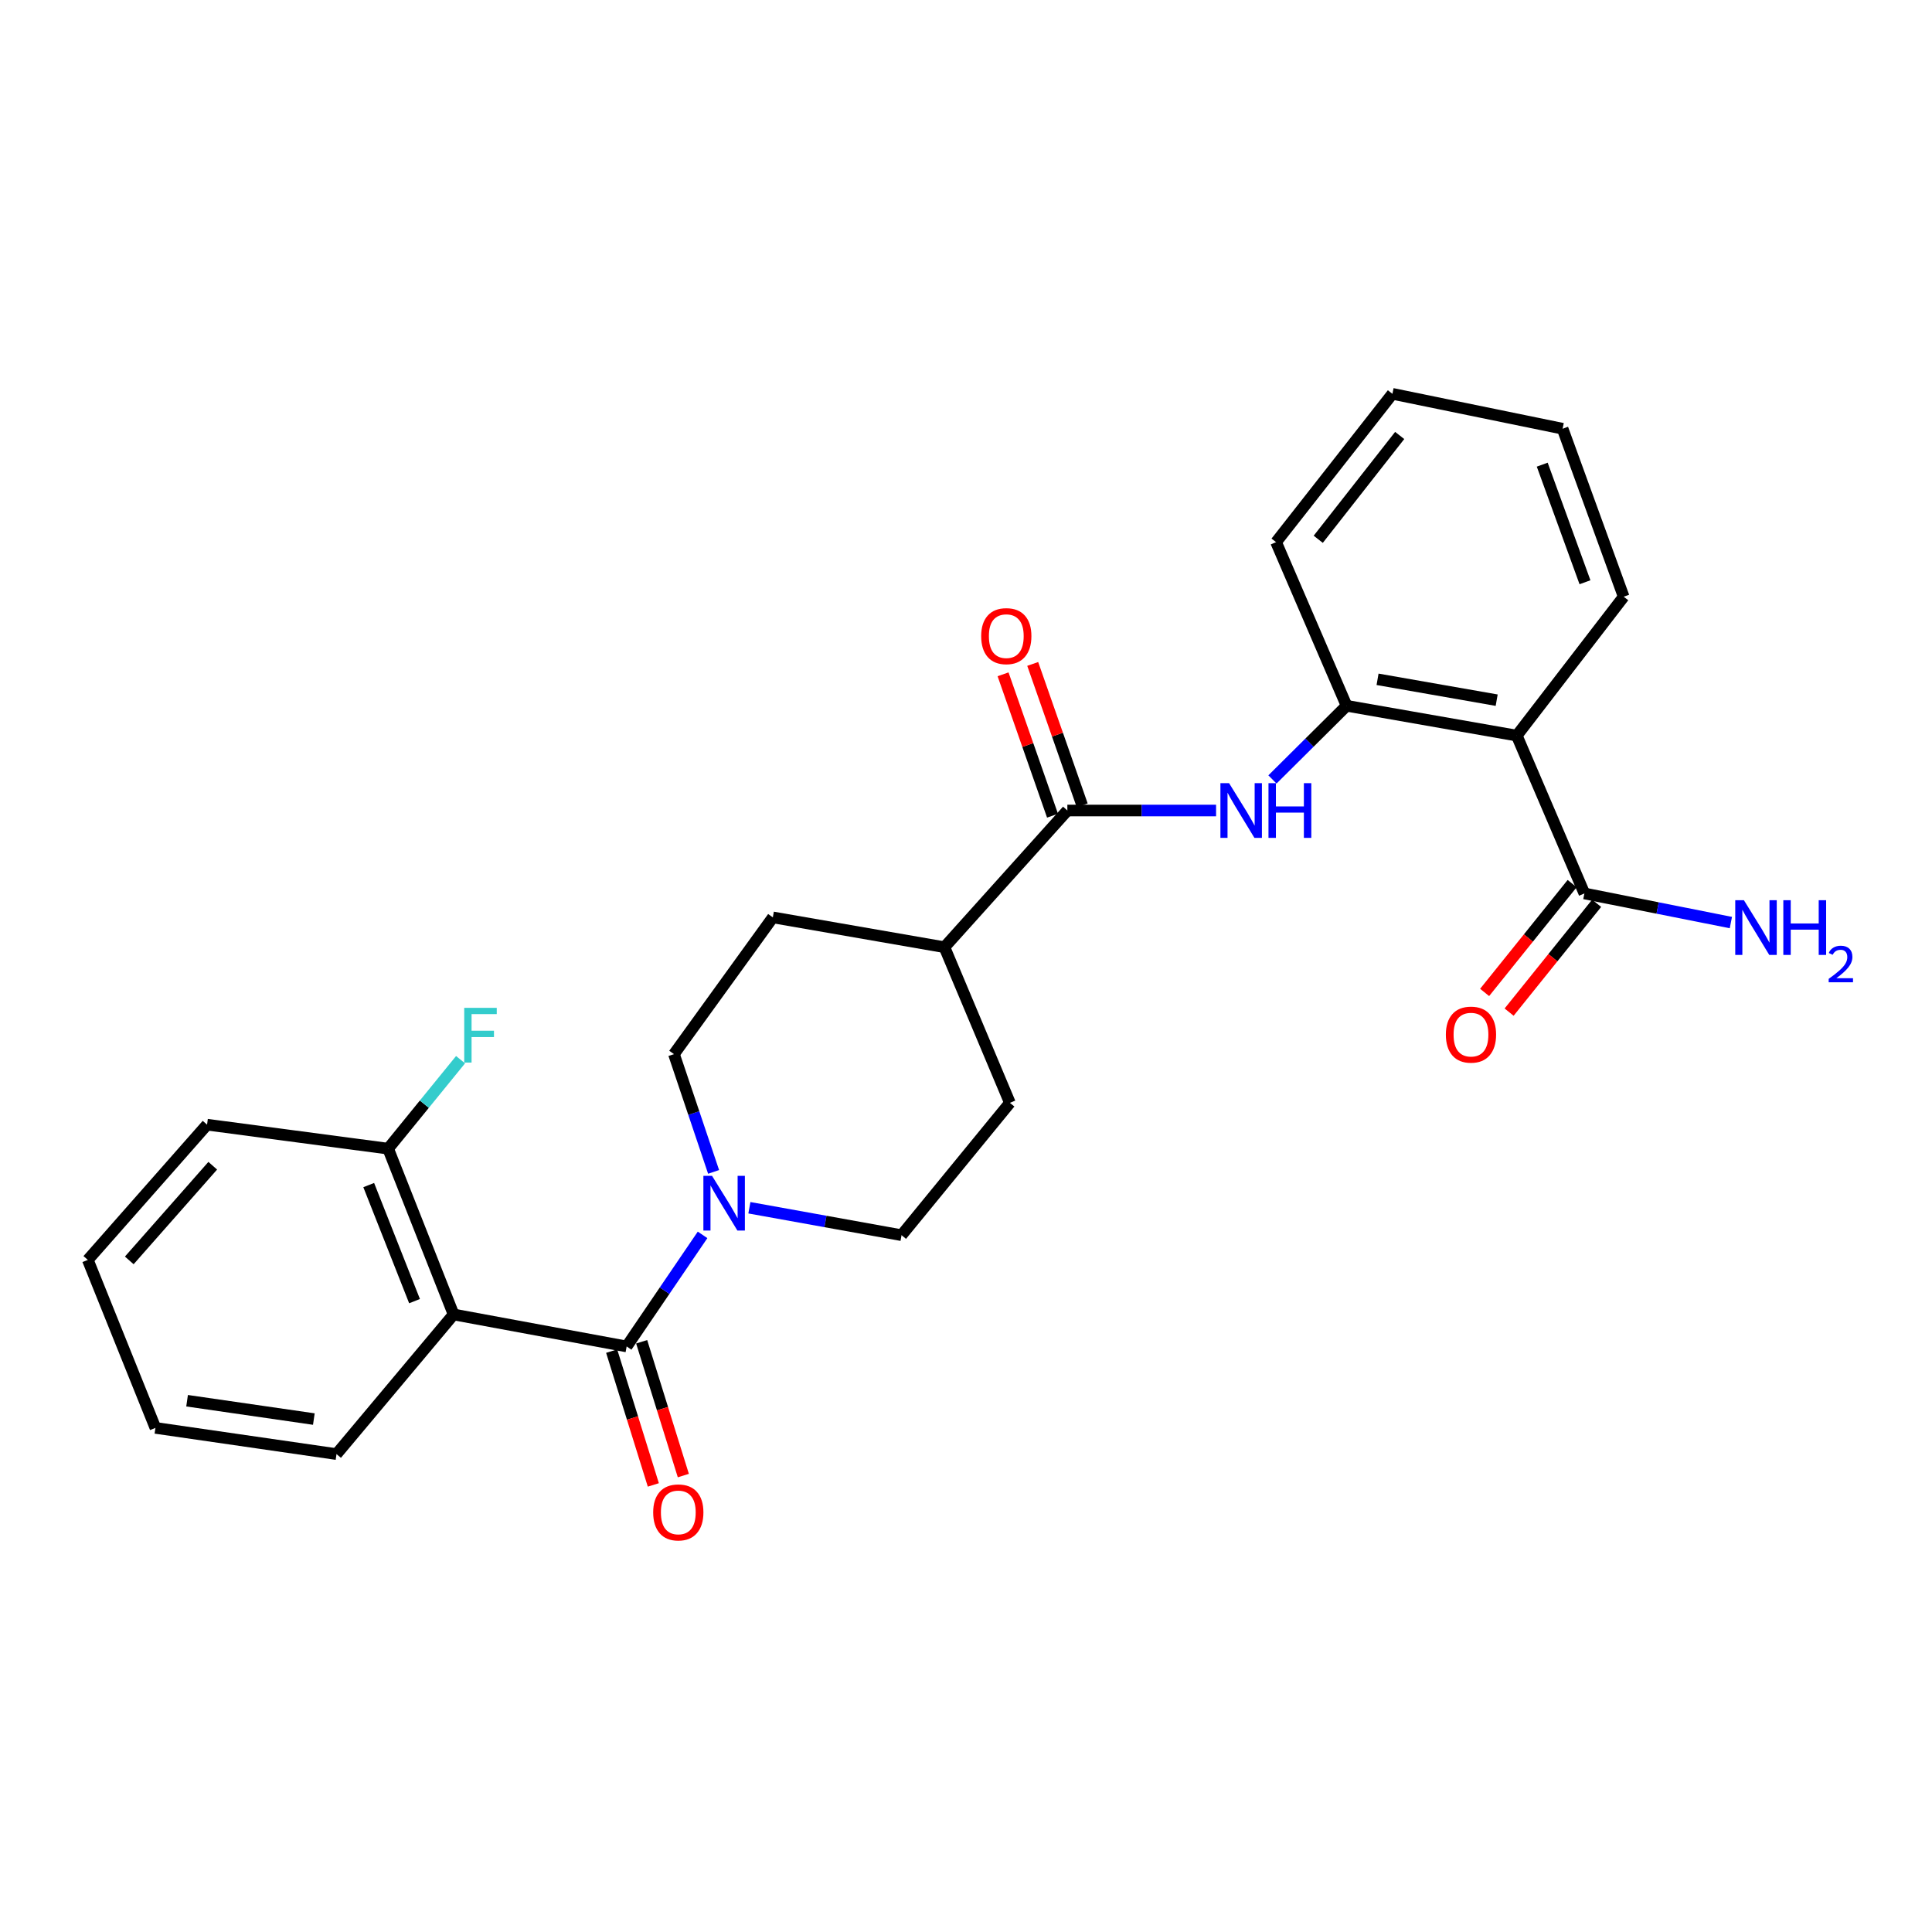 <?xml version='1.0' encoding='iso-8859-1'?>
<svg version='1.1' baseProfile='full'
              xmlns='http://www.w3.org/2000/svg'
                      xmlns:rdkit='http://www.rdkit.org/xml'
                      xmlns:xlink='http://www.w3.org/1999/xlink'
                  xml:space='preserve'
width='1000px' height='1000px' viewBox='0 0 1000 1000'>
<!-- END OF HEADER -->
<rect style='opacity:1.0;fill:#FFFFFF;stroke:none' width='1000' height='1000' x='0' y='0'> </rect>
<path class='bond-0' d='M 324.357,696.918 L 234.776,680.363' style='fill:none;fill-rule:evenodd;stroke:#000000;stroke-width:6px;stroke-linecap:butt;stroke-linejoin:miter;stroke-opacity:1' />
<path class='bond-1' d='M 324.357,696.918 L 344.003,668.046' style='fill:none;fill-rule:evenodd;stroke:#000000;stroke-width:6px;stroke-linecap:butt;stroke-linejoin:miter;stroke-opacity:1' />
<path class='bond-1' d='M 344.003,668.046 L 363.649,639.173' style='fill:none;fill-rule:evenodd;stroke:#0000FF;stroke-width:6px;stroke-linecap:butt;stroke-linejoin:miter;stroke-opacity:1' />
<path class='bond-9' d='M 316.592,699.337 L 327.378,733.964' style='fill:none;fill-rule:evenodd;stroke:#000000;stroke-width:6px;stroke-linecap:butt;stroke-linejoin:miter;stroke-opacity:1' />
<path class='bond-9' d='M 327.378,733.964 L 338.163,768.592' style='fill:none;fill-rule:evenodd;stroke:#FF0000;stroke-width:6px;stroke-linecap:butt;stroke-linejoin:miter;stroke-opacity:1' />
<path class='bond-9' d='M 332.123,694.499 L 342.908,729.127' style='fill:none;fill-rule:evenodd;stroke:#000000;stroke-width:6px;stroke-linecap:butt;stroke-linejoin:miter;stroke-opacity:1' />
<path class='bond-9' d='M 342.908,729.127 L 353.693,763.755' style='fill:none;fill-rule:evenodd;stroke:#FF0000;stroke-width:6px;stroke-linecap:butt;stroke-linejoin:miter;stroke-opacity:1' />
<path class='bond-7' d='M 234.776,680.363 L 200.897,594.549' style='fill:none;fill-rule:evenodd;stroke:#000000;stroke-width:6px;stroke-linecap:butt;stroke-linejoin:miter;stroke-opacity:1' />
<path class='bond-7' d='M 214.564,673.464 L 190.849,613.394' style='fill:none;fill-rule:evenodd;stroke:#000000;stroke-width:6px;stroke-linecap:butt;stroke-linejoin:miter;stroke-opacity:1' />
<path class='bond-18' d='M 234.776,680.363 L 174.175,752.639' style='fill:none;fill-rule:evenodd;stroke:#000000;stroke-width:6px;stroke-linecap:butt;stroke-linejoin:miter;stroke-opacity:1' />
<path class='bond-10' d='M 387.883,625.129 L 427.262,632.232' style='fill:none;fill-rule:evenodd;stroke:#0000FF;stroke-width:6px;stroke-linecap:butt;stroke-linejoin:miter;stroke-opacity:1' />
<path class='bond-10' d='M 427.262,632.232 L 466.642,639.335' style='fill:none;fill-rule:evenodd;stroke:#000000;stroke-width:6px;stroke-linecap:butt;stroke-linejoin:miter;stroke-opacity:1' />
<path class='bond-11' d='M 369.358,606.576 L 359.098,576.095' style='fill:none;fill-rule:evenodd;stroke:#0000FF;stroke-width:6px;stroke-linecap:butt;stroke-linejoin:miter;stroke-opacity:1' />
<path class='bond-11' d='M 359.098,576.095 L 348.838,545.615' style='fill:none;fill-rule:evenodd;stroke:#000000;stroke-width:6px;stroke-linecap:butt;stroke-linejoin:miter;stroke-opacity:1' />
<path class='bond-2' d='M 785.081,380.747 L 696.999,365.313' style='fill:none;fill-rule:evenodd;stroke:#000000;stroke-width:6px;stroke-linecap:butt;stroke-linejoin:miter;stroke-opacity:1' />
<path class='bond-2' d='M 774.676,362.41 L 713.019,351.606' style='fill:none;fill-rule:evenodd;stroke:#000000;stroke-width:6px;stroke-linecap:butt;stroke-linejoin:miter;stroke-opacity:1' />
<path class='bond-6' d='M 785.081,380.747 L 820.08,462.44' style='fill:none;fill-rule:evenodd;stroke:#000000;stroke-width:6px;stroke-linecap:butt;stroke-linejoin:miter;stroke-opacity:1' />
<path class='bond-19' d='M 785.081,380.747 L 840.413,308.86' style='fill:none;fill-rule:evenodd;stroke:#000000;stroke-width:6px;stroke-linecap:butt;stroke-linejoin:miter;stroke-opacity:1' />
<path class='bond-3' d='M 552.464,419.524 L 488.845,490.273' style='fill:none;fill-rule:evenodd;stroke:#000000;stroke-width:6px;stroke-linecap:butt;stroke-linejoin:miter;stroke-opacity:1' />
<path class='bond-4' d='M 552.464,419.524 L 590.951,419.524' style='fill:none;fill-rule:evenodd;stroke:#000000;stroke-width:6px;stroke-linecap:butt;stroke-linejoin:miter;stroke-opacity:1' />
<path class='bond-4' d='M 590.951,419.524 L 629.437,419.524' style='fill:none;fill-rule:evenodd;stroke:#0000FF;stroke-width:6px;stroke-linecap:butt;stroke-linejoin:miter;stroke-opacity:1' />
<path class='bond-12' d='M 560.141,416.838 L 547.337,380.244' style='fill:none;fill-rule:evenodd;stroke:#000000;stroke-width:6px;stroke-linecap:butt;stroke-linejoin:miter;stroke-opacity:1' />
<path class='bond-12' d='M 547.337,380.244 L 534.532,343.65' style='fill:none;fill-rule:evenodd;stroke:#FF0000;stroke-width:6px;stroke-linecap:butt;stroke-linejoin:miter;stroke-opacity:1' />
<path class='bond-12' d='M 544.788,422.21 L 531.983,385.616' style='fill:none;fill-rule:evenodd;stroke:#000000;stroke-width:6px;stroke-linecap:butt;stroke-linejoin:miter;stroke-opacity:1' />
<path class='bond-12' d='M 531.983,385.616 L 519.179,349.022' style='fill:none;fill-rule:evenodd;stroke:#FF0000;stroke-width:6px;stroke-linecap:butt;stroke-linejoin:miter;stroke-opacity:1' />
<path class='bond-5' d='M 658.616,403.441 L 677.807,384.377' style='fill:none;fill-rule:evenodd;stroke:#0000FF;stroke-width:6px;stroke-linecap:butt;stroke-linejoin:miter;stroke-opacity:1' />
<path class='bond-5' d='M 677.807,384.377 L 696.999,365.313' style='fill:none;fill-rule:evenodd;stroke:#000000;stroke-width:6px;stroke-linecap:butt;stroke-linejoin:miter;stroke-opacity:1' />
<path class='bond-20' d='M 696.999,365.313 L 660.49,280.611' style='fill:none;fill-rule:evenodd;stroke:#000000;stroke-width:6px;stroke-linecap:butt;stroke-linejoin:miter;stroke-opacity:1' />
<path class='bond-13' d='M 813.742,457.343 L 791.09,485.512' style='fill:none;fill-rule:evenodd;stroke:#000000;stroke-width:6px;stroke-linecap:butt;stroke-linejoin:miter;stroke-opacity:1' />
<path class='bond-13' d='M 791.09,485.512 L 768.438,513.681' style='fill:none;fill-rule:evenodd;stroke:#FF0000;stroke-width:6px;stroke-linecap:butt;stroke-linejoin:miter;stroke-opacity:1' />
<path class='bond-13' d='M 826.418,467.537 L 803.766,495.706' style='fill:none;fill-rule:evenodd;stroke:#000000;stroke-width:6px;stroke-linecap:butt;stroke-linejoin:miter;stroke-opacity:1' />
<path class='bond-13' d='M 803.766,495.706 L 781.114,523.874' style='fill:none;fill-rule:evenodd;stroke:#FF0000;stroke-width:6px;stroke-linecap:butt;stroke-linejoin:miter;stroke-opacity:1' />
<path class='bond-16' d='M 820.08,462.44 L 857.99,469.98' style='fill:none;fill-rule:evenodd;stroke:#000000;stroke-width:6px;stroke-linecap:butt;stroke-linejoin:miter;stroke-opacity:1' />
<path class='bond-16' d='M 857.99,469.98 L 895.899,477.52' style='fill:none;fill-rule:evenodd;stroke:#0000FF;stroke-width:6px;stroke-linecap:butt;stroke-linejoin:miter;stroke-opacity:1' />
<path class='bond-17' d='M 200.897,594.549 L 219.642,571.519' style='fill:none;fill-rule:evenodd;stroke:#000000;stroke-width:6px;stroke-linecap:butt;stroke-linejoin:miter;stroke-opacity:1' />
<path class='bond-17' d='M 219.642,571.519 L 238.388,548.489' style='fill:none;fill-rule:evenodd;stroke:#33CCCC;stroke-width:6px;stroke-linecap:butt;stroke-linejoin:miter;stroke-opacity:1' />
<path class='bond-21' d='M 200.897,594.549 L 107.176,582.123' style='fill:none;fill-rule:evenodd;stroke:#000000;stroke-width:6px;stroke-linecap:butt;stroke-linejoin:miter;stroke-opacity:1' />
<path class='bond-8' d='M 488.845,490.273 L 400.023,474.839' style='fill:none;fill-rule:evenodd;stroke:#000000;stroke-width:6px;stroke-linecap:butt;stroke-linejoin:miter;stroke-opacity:1' />
<path class='bond-26' d='M 488.845,490.273 L 522.724,570.837' style='fill:none;fill-rule:evenodd;stroke:#000000;stroke-width:6px;stroke-linecap:butt;stroke-linejoin:miter;stroke-opacity:1' />
<path class='bond-15' d='M 466.642,639.335 L 522.724,570.837' style='fill:none;fill-rule:evenodd;stroke:#000000;stroke-width:6px;stroke-linecap:butt;stroke-linejoin:miter;stroke-opacity:1' />
<path class='bond-14' d='M 348.838,545.615 L 400.023,474.839' style='fill:none;fill-rule:evenodd;stroke:#000000;stroke-width:6px;stroke-linecap:butt;stroke-linejoin:miter;stroke-opacity:1' />
<path class='bond-22' d='M 174.175,752.639 L 80.445,739.075' style='fill:none;fill-rule:evenodd;stroke:#000000;stroke-width:6px;stroke-linecap:butt;stroke-linejoin:miter;stroke-opacity:1' />
<path class='bond-22' d='M 162.445,734.506 L 96.834,725.011' style='fill:none;fill-rule:evenodd;stroke:#000000;stroke-width:6px;stroke-linecap:butt;stroke-linejoin:miter;stroke-opacity:1' />
<path class='bond-28' d='M 840.413,308.86 L 808.802,221.908' style='fill:none;fill-rule:evenodd;stroke:#000000;stroke-width:6px;stroke-linecap:butt;stroke-linejoin:miter;stroke-opacity:1' />
<path class='bond-28' d='M 820.384,301.374 L 798.257,240.508' style='fill:none;fill-rule:evenodd;stroke:#000000;stroke-width:6px;stroke-linecap:butt;stroke-linejoin:miter;stroke-opacity:1' />
<path class='bond-24' d='M 660.49,280.611 L 720.712,203.843' style='fill:none;fill-rule:evenodd;stroke:#000000;stroke-width:6px;stroke-linecap:butt;stroke-linejoin:miter;stroke-opacity:1' />
<path class='bond-24' d='M 682.322,279.135 L 724.477,225.398' style='fill:none;fill-rule:evenodd;stroke:#000000;stroke-width:6px;stroke-linecap:butt;stroke-linejoin:miter;stroke-opacity:1' />
<path class='bond-27' d='M 107.176,582.123 L 45.455,652.123' style='fill:none;fill-rule:evenodd;stroke:#000000;stroke-width:6px;stroke-linecap:butt;stroke-linejoin:miter;stroke-opacity:1' />
<path class='bond-27' d='M 110.118,603.381 L 66.913,652.381' style='fill:none;fill-rule:evenodd;stroke:#000000;stroke-width:6px;stroke-linecap:butt;stroke-linejoin:miter;stroke-opacity:1' />
<path class='bond-25' d='M 80.445,739.075 L 45.455,652.123' style='fill:none;fill-rule:evenodd;stroke:#000000;stroke-width:6px;stroke-linecap:butt;stroke-linejoin:miter;stroke-opacity:1' />
<path class='bond-23' d='M 808.802,221.908 L 720.712,203.843' style='fill:none;fill-rule:evenodd;stroke:#000000;stroke-width:6px;stroke-linecap:butt;stroke-linejoin:miter;stroke-opacity:1' />
<path  class='atom-2' d='M 368.55 608.611
L 377.83 623.611
Q 378.75 625.091, 380.23 627.771
Q 381.71 630.451, 381.79 630.611
L 381.79 608.611
L 385.55 608.611
L 385.55 636.931
L 381.67 636.931
L 371.71 620.531
Q 370.55 618.611, 369.31 616.411
Q 368.11 614.211, 367.75 613.531
L 367.75 636.931
L 364.07 636.931
L 364.07 608.611
L 368.55 608.611
' fill='#0000FF'/>
<path  class='atom-5' d='M 636.166 405.364
L 645.446 420.364
Q 646.366 421.844, 647.846 424.524
Q 649.326 427.204, 649.406 427.364
L 649.406 405.364
L 653.166 405.364
L 653.166 433.684
L 649.286 433.684
L 639.326 417.284
Q 638.166 415.364, 636.926 413.164
Q 635.726 410.964, 635.366 410.284
L 635.366 433.684
L 631.686 433.684
L 631.686 405.364
L 636.166 405.364
' fill='#0000FF'/>
<path  class='atom-5' d='M 656.566 405.364
L 660.406 405.364
L 660.406 417.404
L 674.886 417.404
L 674.886 405.364
L 678.726 405.364
L 678.726 433.684
L 674.886 433.684
L 674.886 420.604
L 660.406 420.604
L 660.406 433.684
L 656.566 433.684
L 656.566 405.364
' fill='#0000FF'/>
<path  class='atom-10' d='M 338.088 782.82
Q 338.088 776.02, 341.448 772.22
Q 344.808 768.42, 351.088 768.42
Q 357.368 768.42, 360.728 772.22
Q 364.088 776.02, 364.088 782.82
Q 364.088 789.7, 360.688 793.62
Q 357.288 797.5, 351.088 797.5
Q 344.848 797.5, 341.448 793.62
Q 338.088 789.74, 338.088 782.82
M 351.088 794.3
Q 355.408 794.3, 357.728 791.42
Q 360.088 788.5, 360.088 782.82
Q 360.088 777.26, 357.728 774.46
Q 355.408 771.62, 351.088 771.62
Q 346.768 771.62, 344.408 774.42
Q 342.088 777.22, 342.088 782.82
Q 342.088 788.54, 344.408 791.42
Q 346.768 794.3, 351.088 794.3
' fill='#FF0000'/>
<path  class='atom-13' d='M 507.854 329.263
Q 507.854 322.463, 511.214 318.663
Q 514.574 314.863, 520.854 314.863
Q 527.134 314.863, 530.494 318.663
Q 533.854 322.463, 533.854 329.263
Q 533.854 336.143, 530.454 340.063
Q 527.054 343.943, 520.854 343.943
Q 514.614 343.943, 511.214 340.063
Q 507.854 336.183, 507.854 329.263
M 520.854 340.743
Q 525.174 340.743, 527.494 337.863
Q 529.854 334.943, 529.854 329.263
Q 529.854 323.703, 527.494 320.903
Q 525.174 318.063, 520.854 318.063
Q 516.534 318.063, 514.174 320.863
Q 511.854 323.663, 511.854 329.263
Q 511.854 334.983, 514.174 337.863
Q 516.534 340.743, 520.854 340.743
' fill='#FF0000'/>
<path  class='atom-14' d='M 748.377 535.519
Q 748.377 528.719, 751.737 524.919
Q 755.097 521.119, 761.377 521.119
Q 767.657 521.119, 771.017 524.919
Q 774.377 528.719, 774.377 535.519
Q 774.377 542.399, 770.977 546.319
Q 767.577 550.199, 761.377 550.199
Q 755.137 550.199, 751.737 546.319
Q 748.377 542.439, 748.377 535.519
M 761.377 546.999
Q 765.697 546.999, 768.017 544.119
Q 770.377 541.199, 770.377 535.519
Q 770.377 529.959, 768.017 527.159
Q 765.697 524.319, 761.377 524.319
Q 757.057 524.319, 754.697 527.119
Q 752.377 529.919, 752.377 535.519
Q 752.377 541.239, 754.697 544.119
Q 757.057 546.999, 761.377 546.999
' fill='#FF0000'/>
<path  class='atom-17' d='M 902.643 465.947
L 911.923 480.947
Q 912.843 482.427, 914.323 485.107
Q 915.803 487.787, 915.883 487.947
L 915.883 465.947
L 919.643 465.947
L 919.643 494.267
L 915.763 494.267
L 905.803 477.867
Q 904.643 475.947, 903.403 473.747
Q 902.203 471.547, 901.843 470.867
L 901.843 494.267
L 898.163 494.267
L 898.163 465.947
L 902.643 465.947
' fill='#0000FF'/>
<path  class='atom-17' d='M 923.043 465.947
L 926.883 465.947
L 926.883 477.987
L 941.363 477.987
L 941.363 465.947
L 945.203 465.947
L 945.203 494.267
L 941.363 494.267
L 941.363 481.187
L 926.883 481.187
L 926.883 494.267
L 923.043 494.267
L 923.043 465.947
' fill='#0000FF'/>
<path  class='atom-17' d='M 946.576 493.273
Q 947.262 491.505, 948.899 490.528
Q 950.536 489.525, 952.806 489.525
Q 955.631 489.525, 957.215 491.056
Q 958.799 492.587, 958.799 495.306
Q 958.799 498.078, 956.74 500.665
Q 954.707 503.253, 950.483 506.315
L 959.116 506.315
L 959.116 508.427
L 946.523 508.427
L 946.523 506.658
Q 950.008 504.177, 952.067 502.329
Q 954.153 500.481, 955.156 498.817
Q 956.159 497.154, 956.159 495.438
Q 956.159 493.643, 955.261 492.64
Q 954.364 491.637, 952.806 491.637
Q 951.301 491.637, 950.298 492.244
Q 949.295 492.851, 948.582 494.197
L 946.576 493.273
' fill='#0000FF'/>
<path  class='atom-18' d='M 240.281 521.659
L 257.121 521.659
L 257.121 524.899
L 244.081 524.899
L 244.081 533.499
L 255.681 533.499
L 255.681 536.779
L 244.081 536.779
L 244.081 549.979
L 240.281 549.979
L 240.281 521.659
' fill='#33CCCC'/>
</svg>
